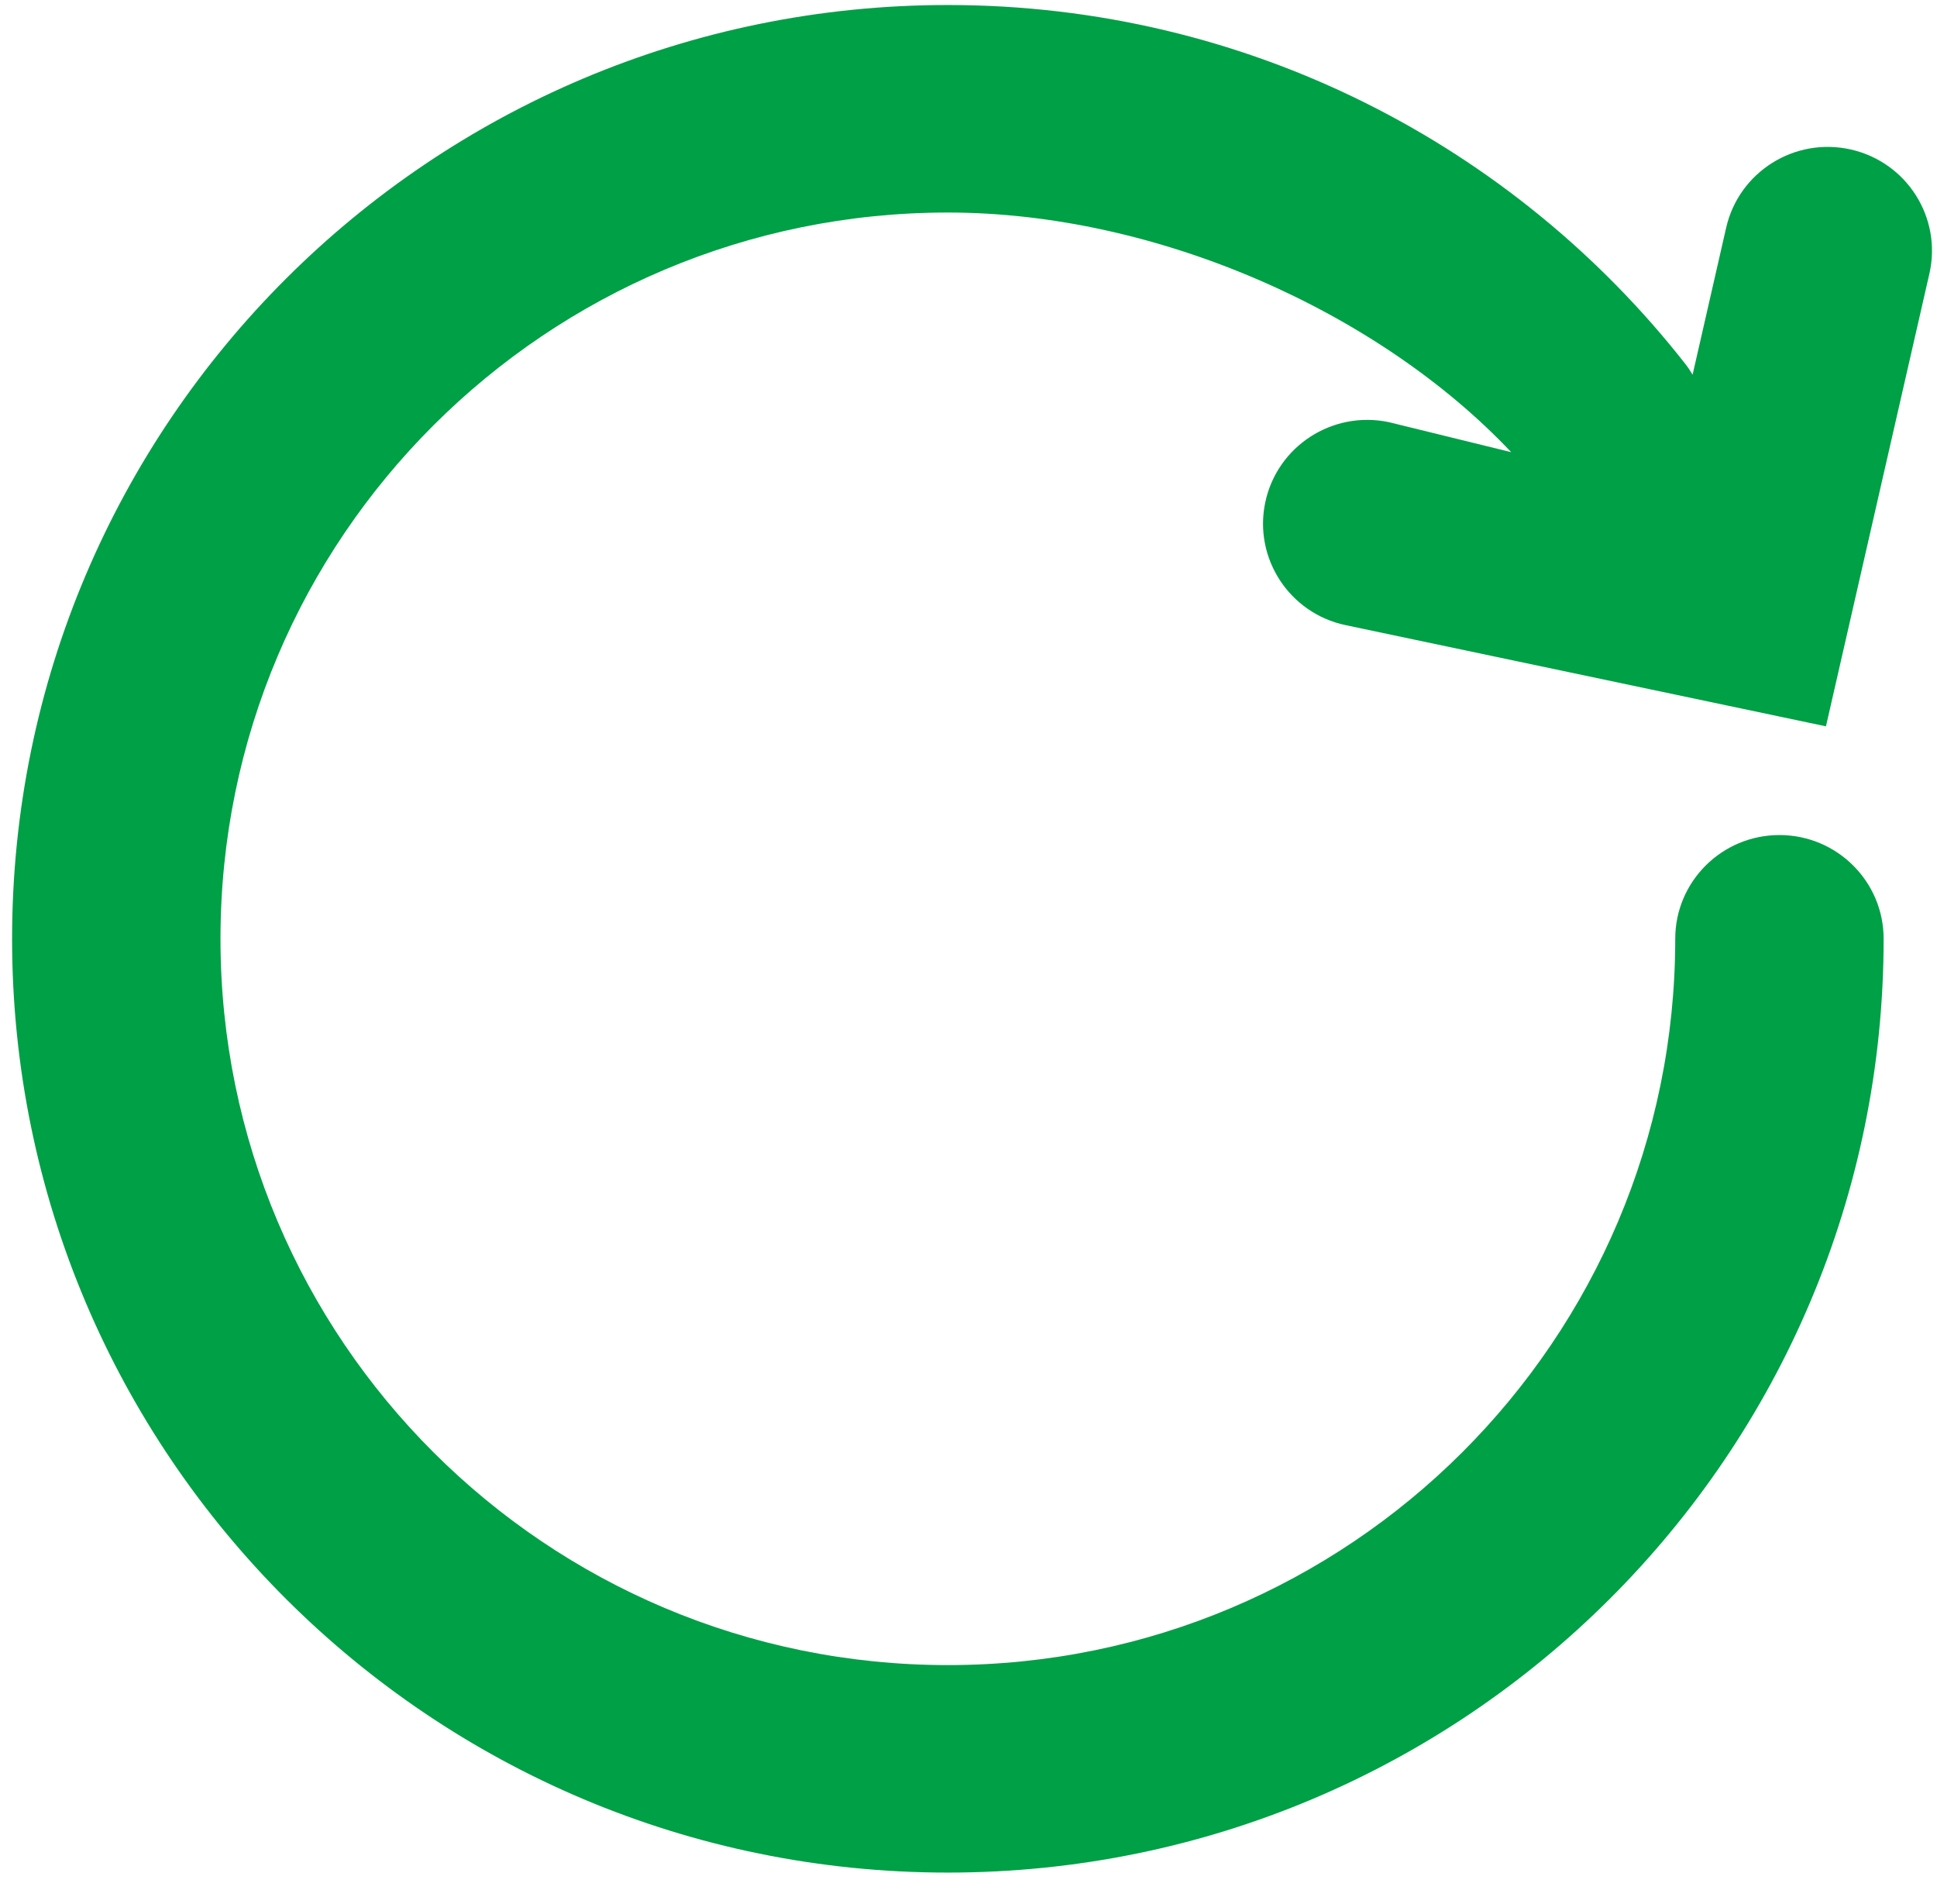 <svg width="58" height="57" viewBox="0 0 58 57" fill="none" xmlns="http://www.w3.org/2000/svg">
<path fill-rule="evenodd" clip-rule="evenodd" d="M37.887 15.035C37.531 16.713 38.608 18.362 40.294 18.716L54.675 21.745L57.772 8.194C58.154 6.522 57.102 4.857 55.422 4.476C53.741 4.095 52.07 5.143 51.687 6.816L50.682 11.217C50.615 11.106 50.544 10.997 50.462 10.893C45.34 4.36 37.354 0.15 28.382 0.15C12.9 0.15 0.362 12.673 0.362 28.106C0.362 43.539 12.9 56.062 28.382 56.062C43.864 56.062 56.402 43.539 56.402 28.106C56.402 26.391 55.005 25 53.282 25C51.559 25 50.162 26.391 50.162 28.106C50.162 40.122 40.404 49.85 28.382 49.85C16.36 49.85 6.602 40.122 6.602 28.106C6.602 16.091 16.36 6.363 28.382 6.363C34.627 6.363 41.274 9.326 45.25 13.537L41.585 12.638C39.899 12.284 38.244 13.356 37.887 15.035Z" fill="#00A046"/>
</svg>
